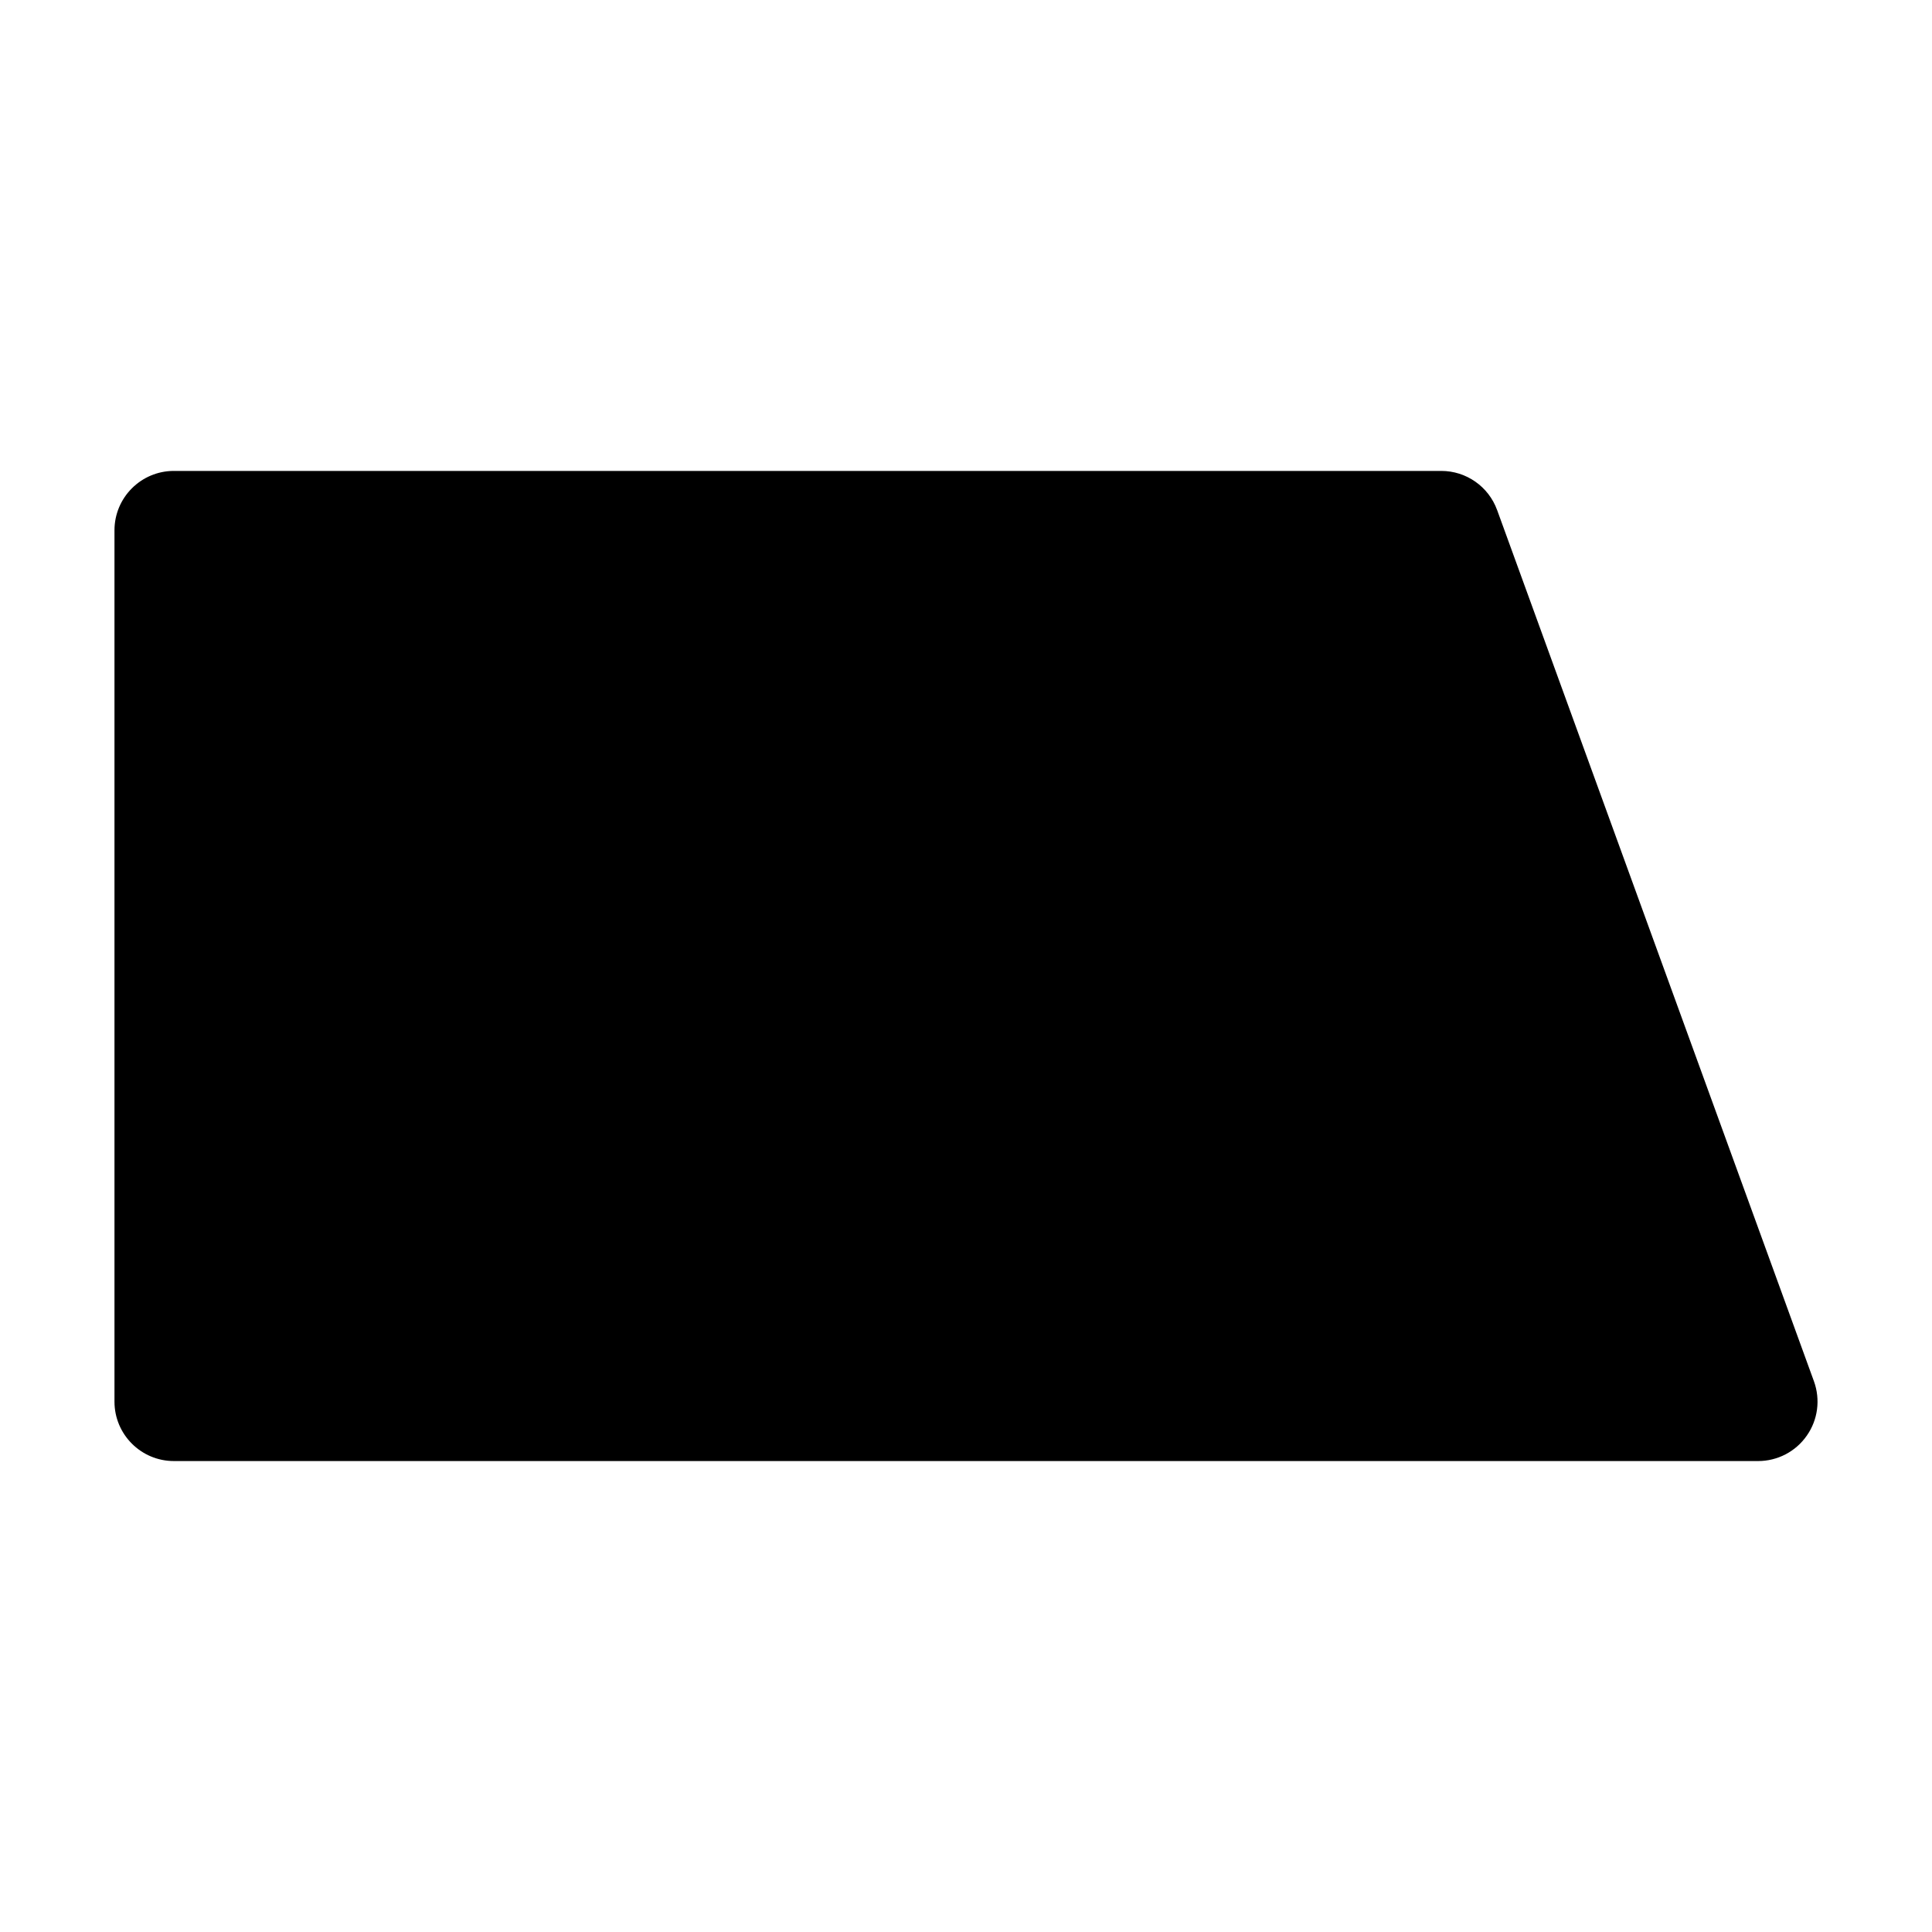 <?xml version="1.0" encoding="UTF-8"?>
<!-- Uploaded to: ICON Repo, www.svgrepo.com, Generator: ICON Repo Mixer Tools -->
<svg fill="#000000" width="800px" height="800px" version="1.1" viewBox="144 144 512 512" xmlns="http://www.w3.org/2000/svg">
 <path d="m540.75 279.17c-2.266-6.234-8.188-10.371-14.801-10.371h-335.87c-8.691 0-15.742 7.055-15.742 15.742v230.91c0 8.691 7.055 15.742 15.742 15.742h419.84c5.144 0 9.949-2.5 12.891-6.719 2.961-4.199 3.652-9.574 1.91-14.402l-83.969-230.91z" fill-rule="evenodd"/>
</svg>